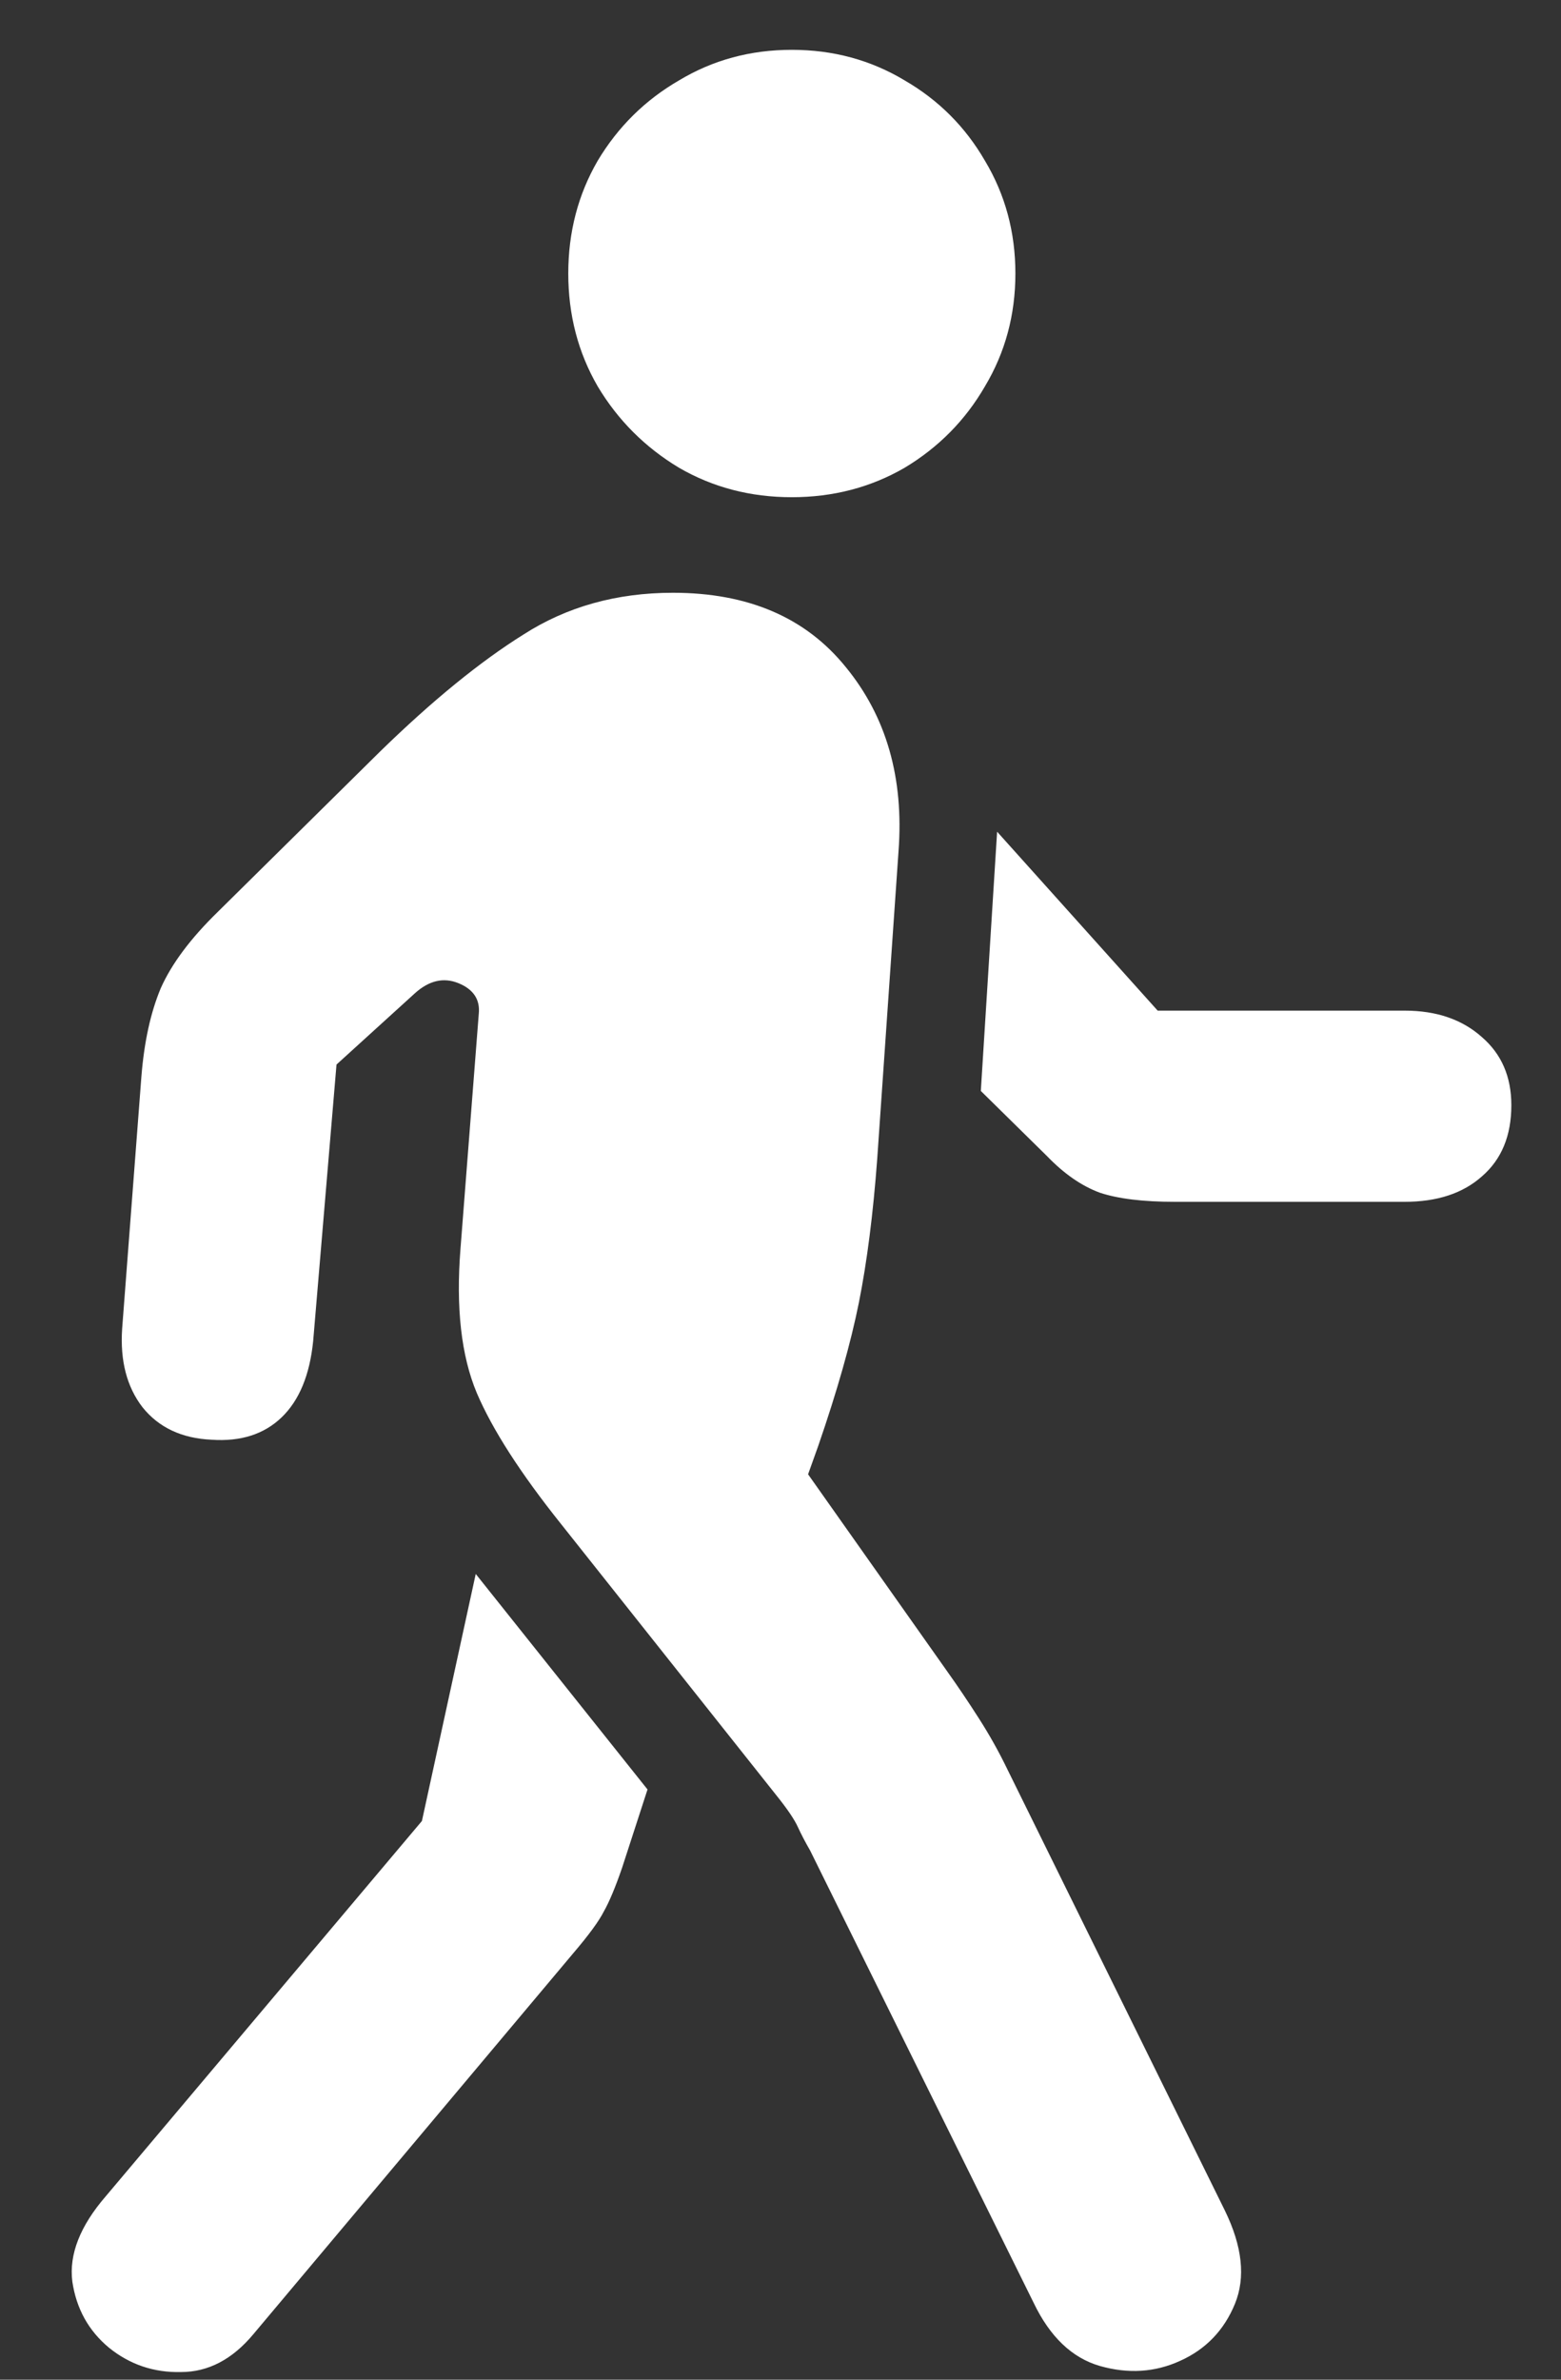 <svg width="21" height="32" viewBox="0 0 21 32" fill="none" xmlns="http://www.w3.org/2000/svg">
<rect x="0" y="0" width="21" height="32" fill="#333333" stroke="none"/>
<path d="M3.406 31.391C3.124 31.728 2.8 31.897 2.436 31.897C2.071 31.906 1.747 31.797 1.465 31.569C1.191 31.341 1.027 31.045 0.973 30.68C0.927 30.316 1.077 29.933 1.424 29.532L5.676 24.487L6.4 21.165L8.711 24.063L8.369 25.116C8.278 25.38 8.196 25.576 8.123 25.704C8.059 25.831 7.923 26.018 7.713 26.264L3.406 31.391ZM13.906 30.967L10.898 24.883C10.835 24.774 10.78 24.669 10.734 24.569C10.689 24.469 10.593 24.327 10.447 24.145L7.549 20.495C7.002 19.811 6.624 19.223 6.414 18.731C6.204 18.23 6.132 17.582 6.195 16.79L6.441 13.631C6.46 13.44 6.368 13.303 6.168 13.221C5.967 13.139 5.771 13.185 5.58 13.358L4.527 14.315L4.213 18.034C4.167 18.489 4.026 18.831 3.789 19.059C3.552 19.287 3.238 19.387 2.846 19.36C2.445 19.342 2.135 19.196 1.916 18.922C1.706 18.649 1.615 18.298 1.643 17.87L1.902 14.479C1.939 14.014 2.025 13.618 2.162 13.29C2.308 12.961 2.563 12.62 2.928 12.264L5.115 10.104C5.817 9.42 6.46 8.896 7.043 8.532C7.626 8.158 8.296 7.971 9.053 7.971C10.065 7.971 10.839 8.304 11.377 8.969C11.924 9.635 12.161 10.46 12.088 11.444L11.801 15.586C11.746 16.325 11.664 16.967 11.555 17.514C11.445 18.061 11.263 18.704 11.008 19.442L10.871 19.825L12.744 22.477C12.881 22.669 13.022 22.878 13.168 23.106C13.314 23.334 13.441 23.562 13.551 23.79L16.477 29.723C16.713 30.206 16.759 30.625 16.613 30.981C16.467 31.336 16.221 31.592 15.875 31.747C15.538 31.901 15.178 31.924 14.795 31.815C14.421 31.706 14.125 31.423 13.906 30.967ZM18.896 13.59C19.325 13.59 19.671 13.709 19.936 13.946C20.2 14.174 20.332 14.479 20.332 14.862C20.332 15.272 20.2 15.591 19.936 15.819C19.68 16.047 19.334 16.161 18.896 16.161H15.807C15.378 16.161 15.041 16.12 14.795 16.038C14.549 15.947 14.312 15.782 14.084 15.545L13.195 14.67L13.414 11.184L15.574 13.59H18.896ZM10.652 6.686C10.096 6.686 9.59 6.554 9.135 6.29C8.679 6.016 8.314 5.652 8.041 5.196C7.777 4.74 7.645 4.234 7.645 3.678C7.645 3.122 7.777 2.616 8.041 2.161C8.314 1.705 8.679 1.345 9.135 1.081C9.59 0.807 10.096 0.67 10.652 0.67C11.208 0.67 11.714 0.807 12.17 1.081C12.626 1.345 12.986 1.705 13.25 2.161C13.523 2.616 13.66 3.122 13.66 3.678C13.66 4.234 13.523 4.74 13.25 5.196C12.986 5.652 12.626 6.016 12.17 6.29C11.714 6.554 11.208 6.686 10.652 6.686Z" fill="white"/>
</svg>
